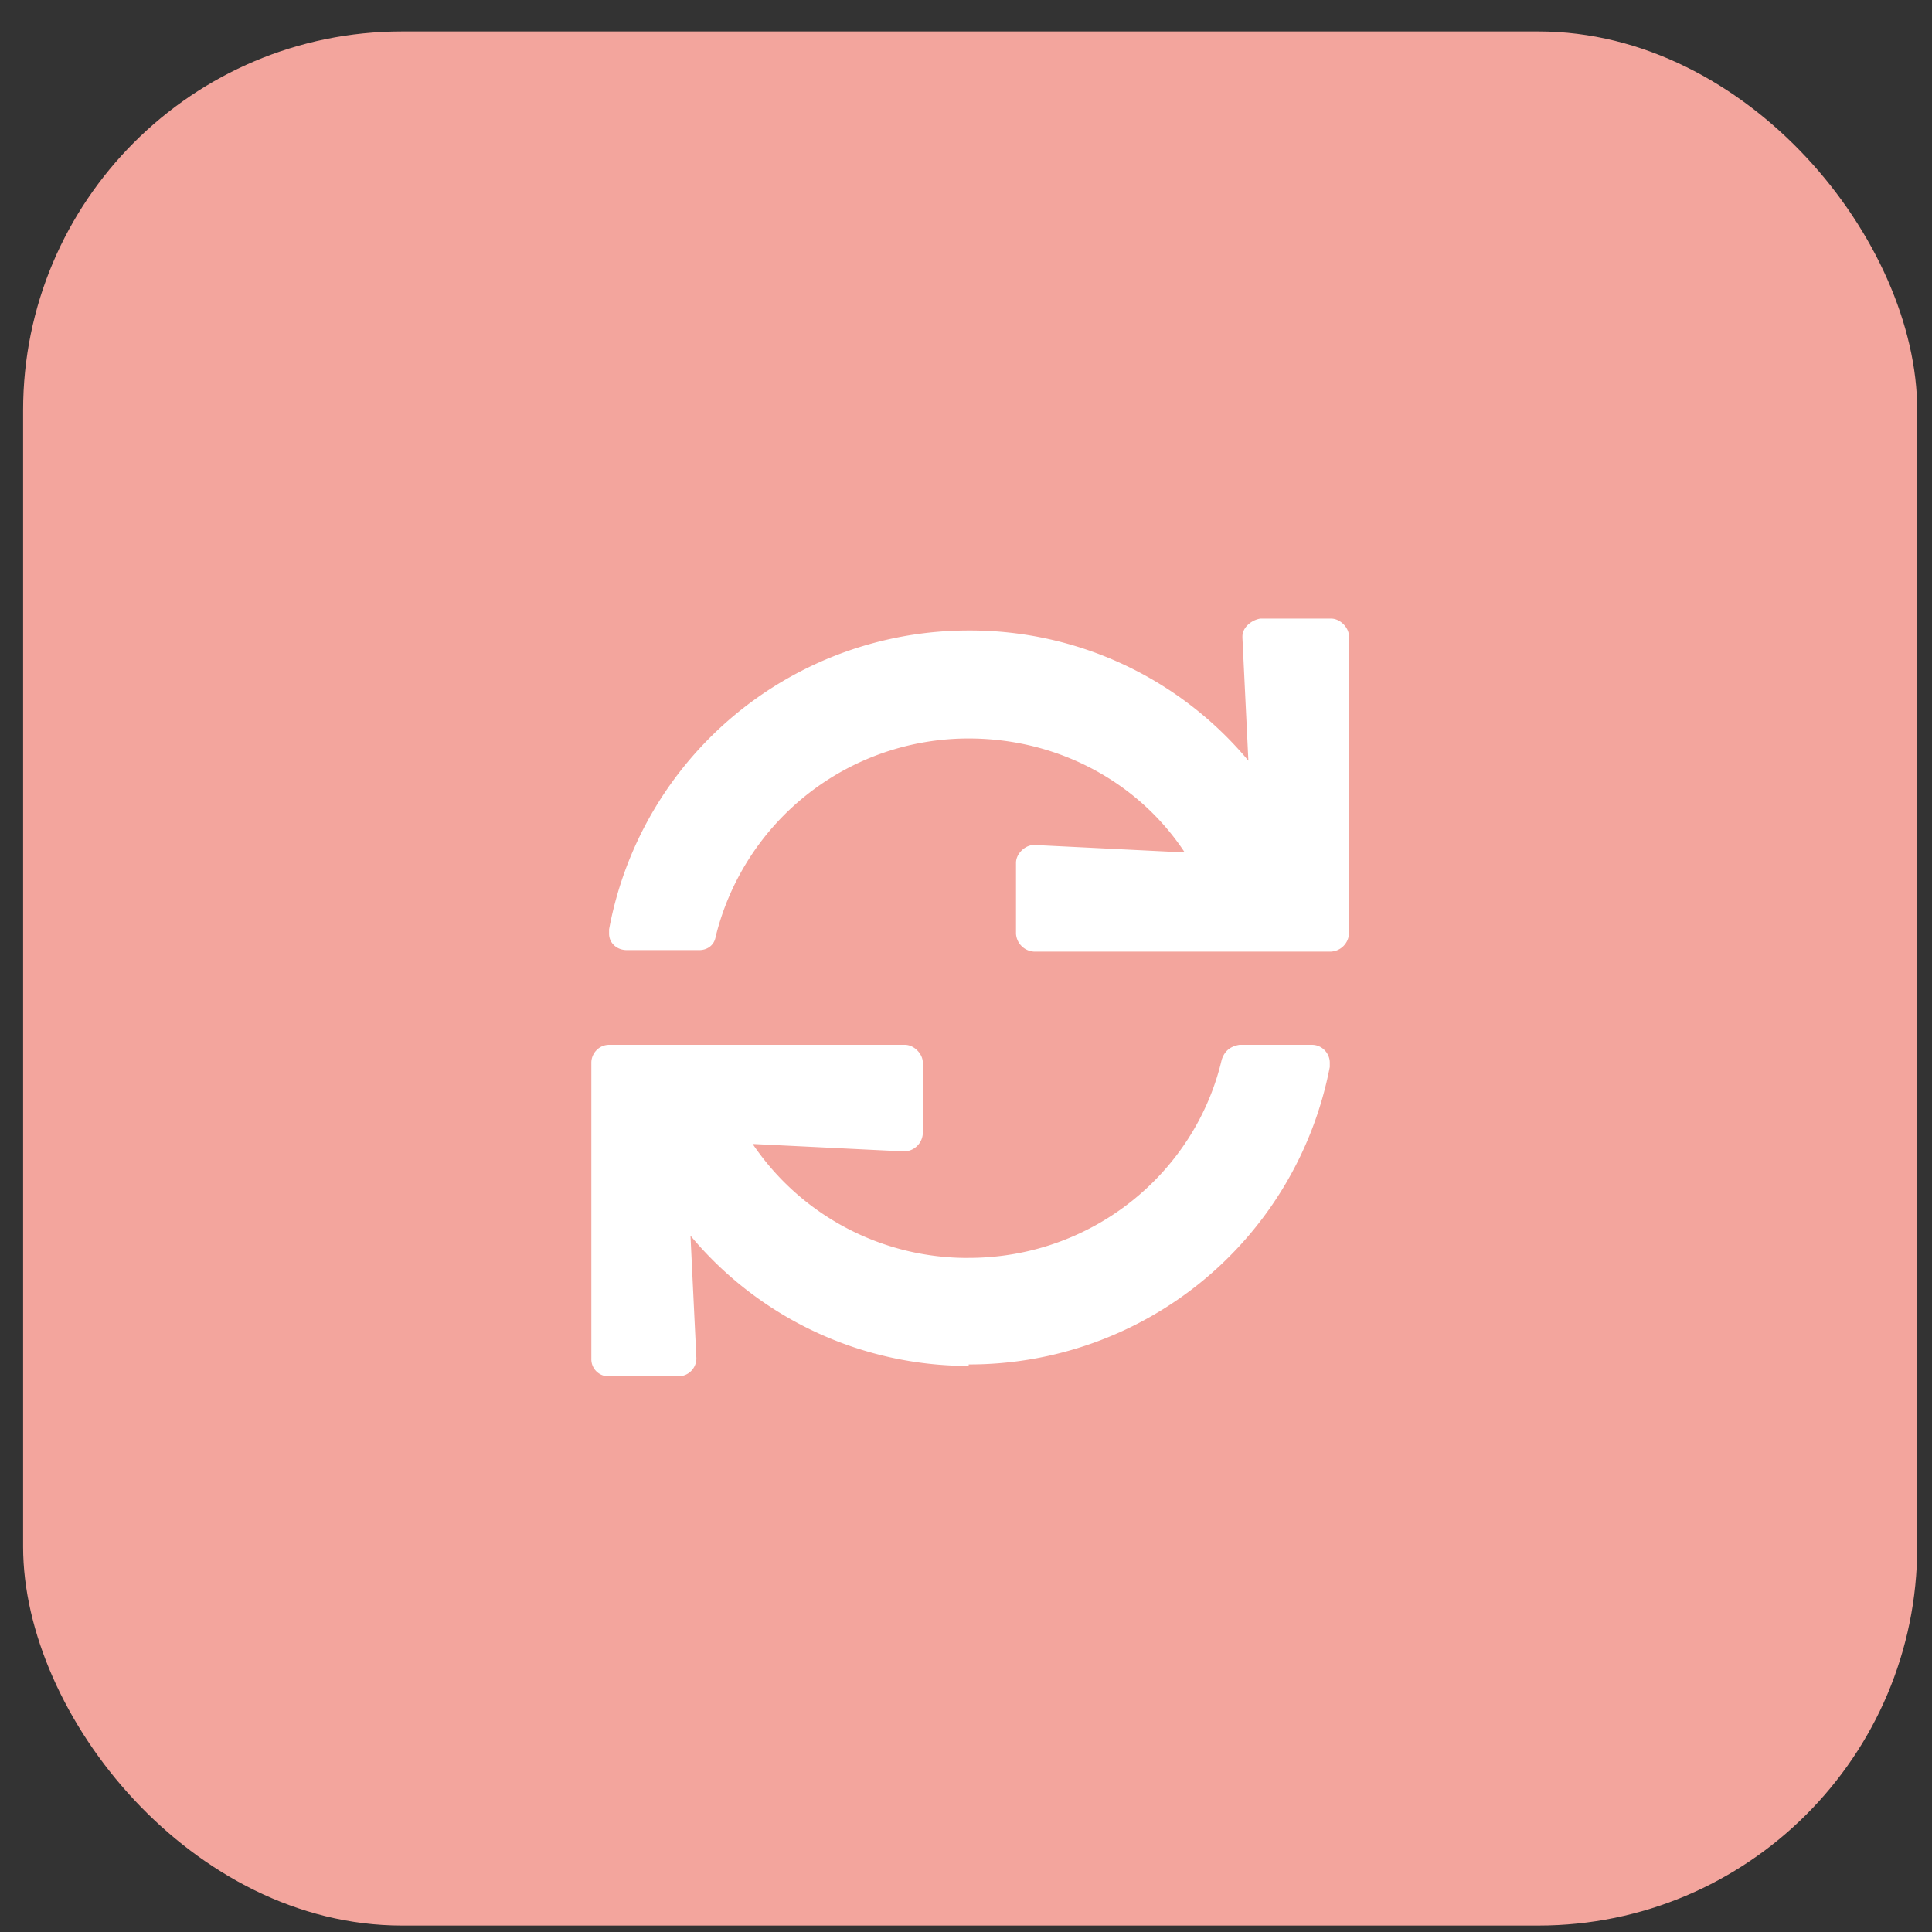 <svg width="51" height="51" fill="none" xmlns="http://www.w3.org/2000/svg"><rect width="100%" height="100%" fill="#333333" stroke="none"/><rect x=".61" y=".83" width="50" height="50" rx="10" fill="#F3A59D"/><path d="M32.797 16.838v-.04c0-.233.235-.429.47-.468h1.874c.235 0 .469.235.469.469v7.851a.504.504 0 01-.469.47H27.29a.504.504 0 01-.47-.47v-1.875c0-.234.235-.468.47-.468h.039l3.945.195c-1.21-1.836-3.32-3.008-5.703-3.008a6.873 6.873 0 00-6.68 5.235c-.039.234-.234.351-.43.351h-1.913c-.274 0-.47-.195-.47-.43v-.117a9.65 9.65 0 019.493-7.89h.039a9.553 9.553 0 017.344 3.437l-.157-3.242zm-7.226 16.367c3.242 0 5.976-2.226 6.68-5.234.078-.235.234-.352.468-.39h1.914c.274 0 .47.233.47.468v.117a9.688 9.688 0 01-9.532 7.852v.039a9.553 9.553 0 01-7.344-3.438l.156 3.242a.475.475 0 01-.468.47h-1.836a.451.451 0 01-.469-.47V28.05c0-.235.195-.469.469-.469h7.812c.235 0 .469.235.469.469v1.875a.504.504 0 01-.469.469h-.039l-3.984-.196a6.84 6.84 0 005.703 3.008z" fill="#fff"/></svg>